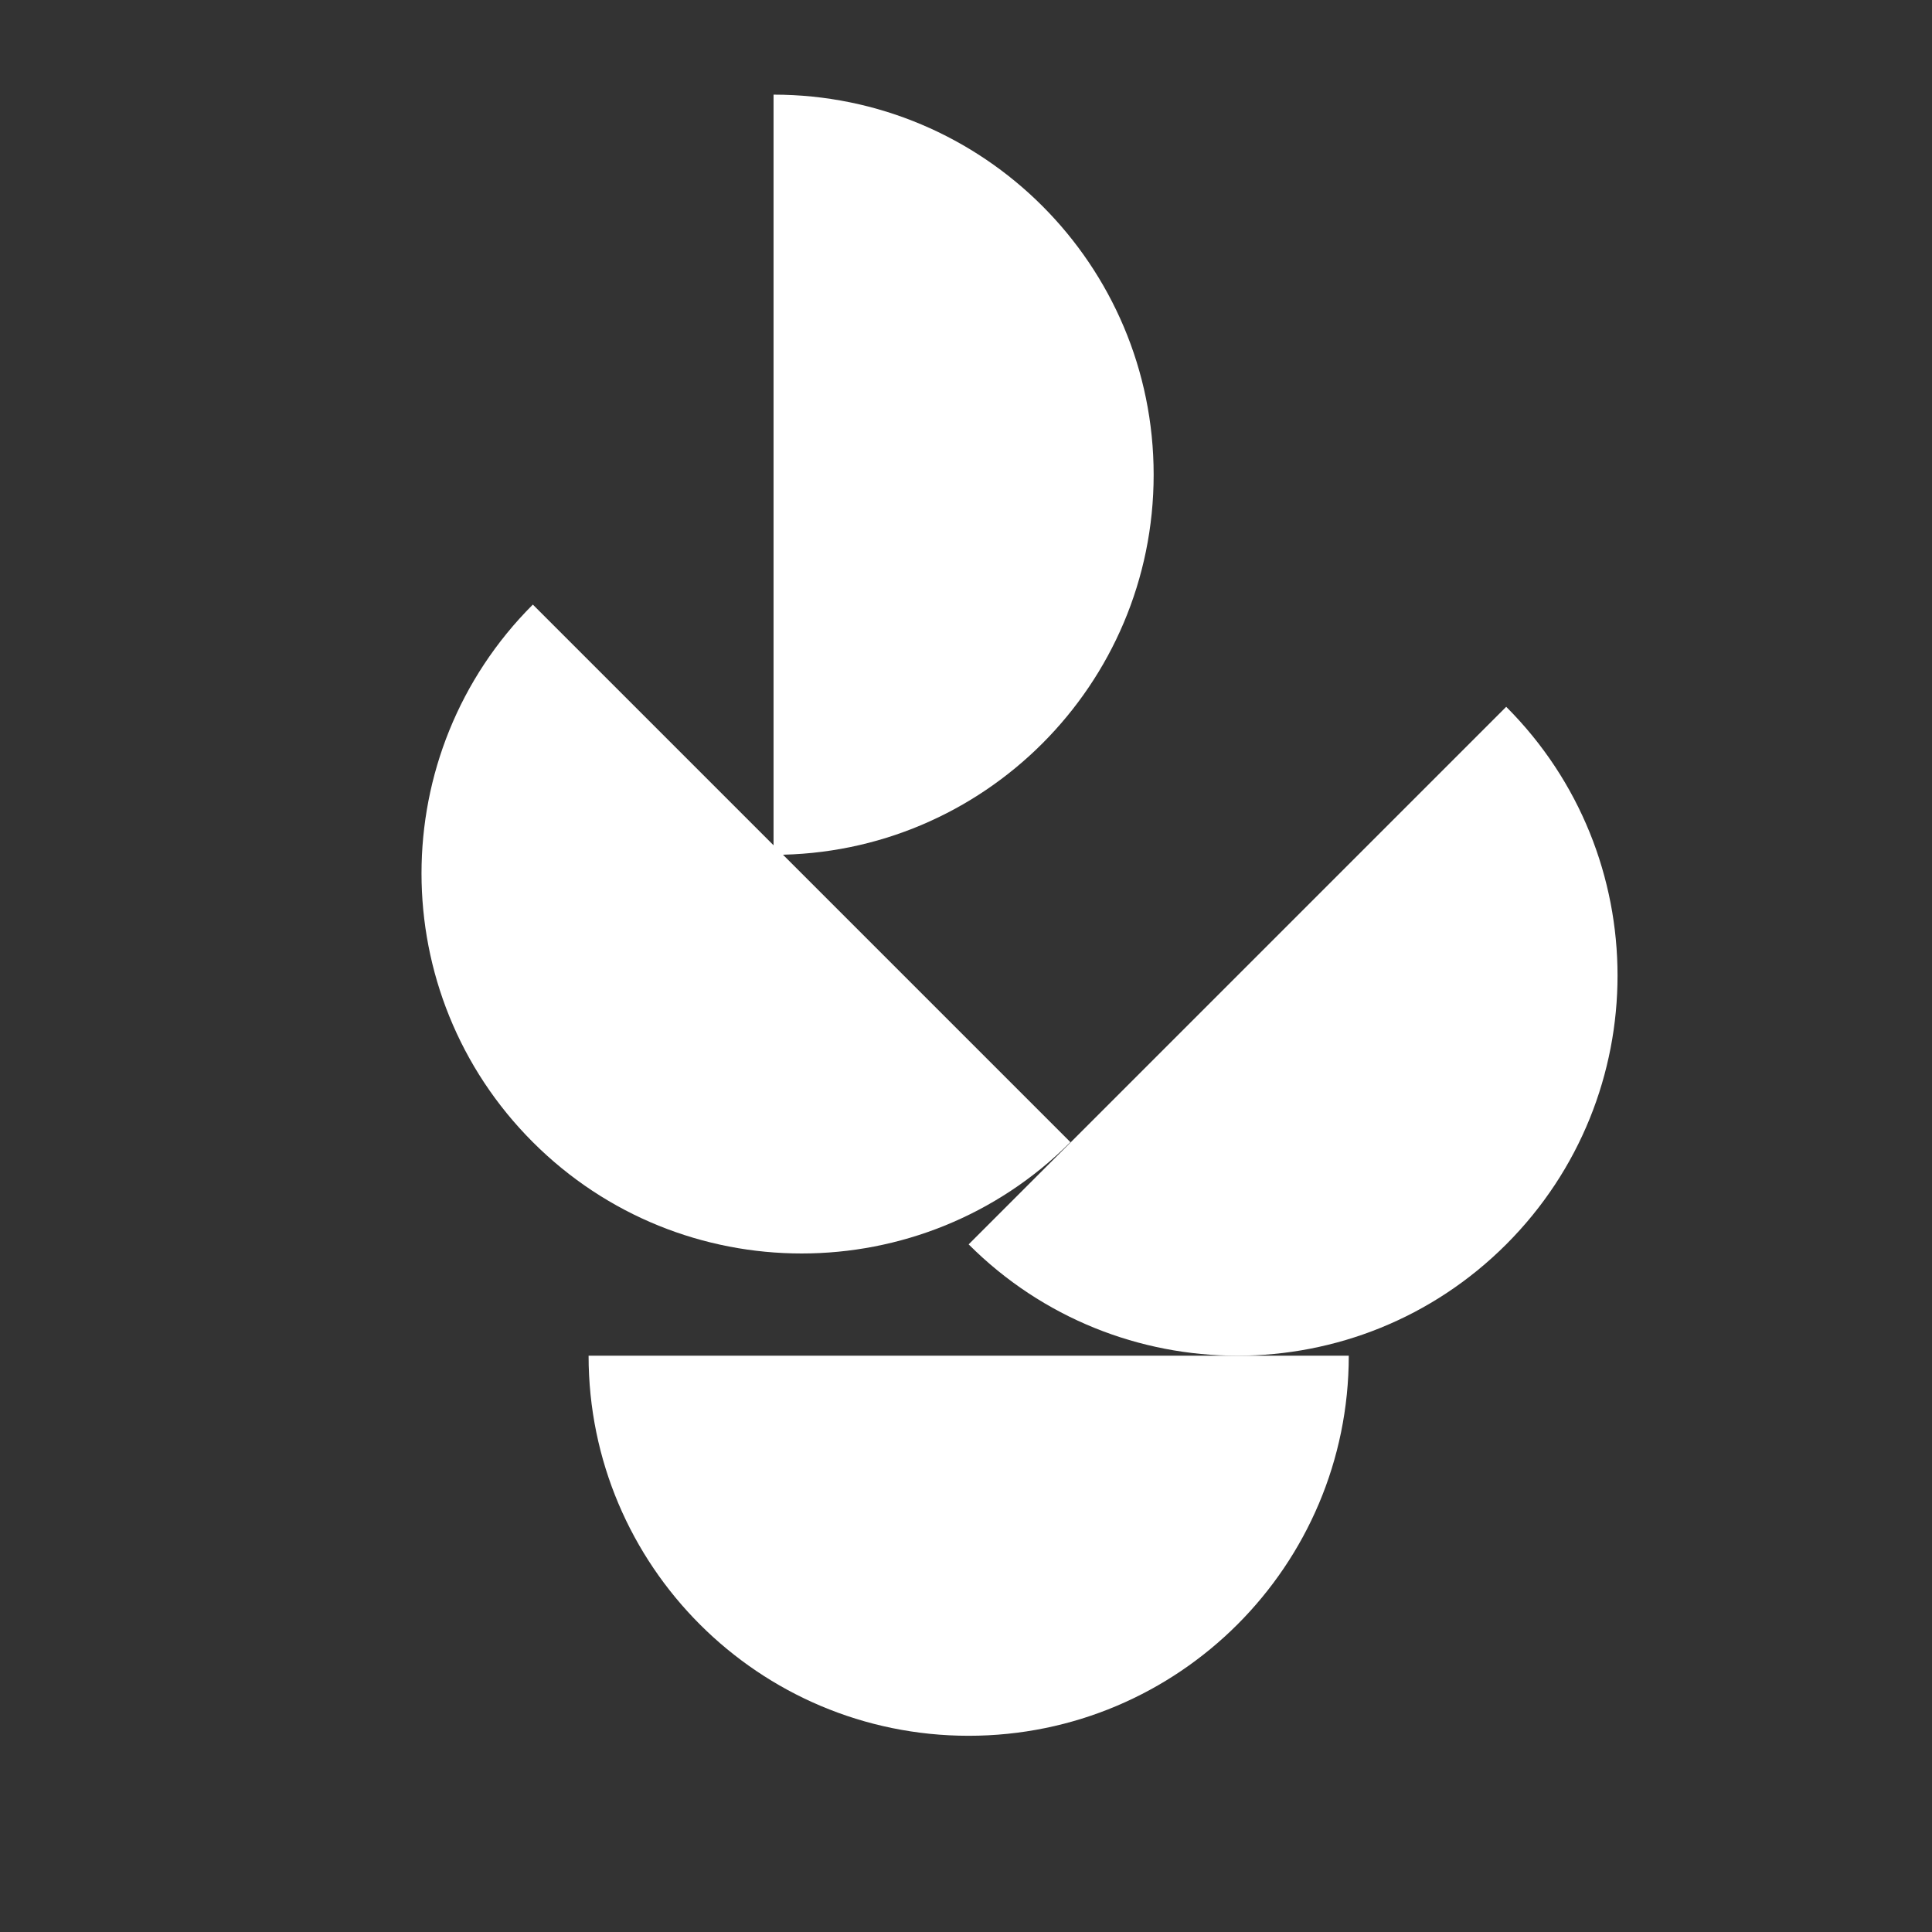 <?xml version="1.0" encoding="UTF-8"?><svg id="Layer_5" xmlns="http://www.w3.org/2000/svg" viewBox="0 0 512 512"><rect x="0" y="0" width="512" height="512" fill="#333333" stroke="none"/><defs><style>.cls-1{fill:#fff;}</style></defs><path class="cls-1" d="m205,25.08c55.63,0,100.73,45.1,100.73,100.73s-45.1,100.73-100.73,100.73V25.08Z"/><path class="cls-1" d="m141.21,160.22c-39.34,39.34-39.34,103.12,0,142.46s103.12,39.34,142.46,0l-142.46-142.46Z"/><path class="cls-1" d="m399.16,187.31c39.34,39.34,39.34,103.12,0,142.46-39.34,39.34-103.12,39.34-142.46,0l142.46-142.46Z"/><path class="cls-1" d="m357.44,359.27c0,55.63-45.1,100.73-100.73,100.73s-100.73-45.1-100.73-100.73h201.47Z"/></svg>